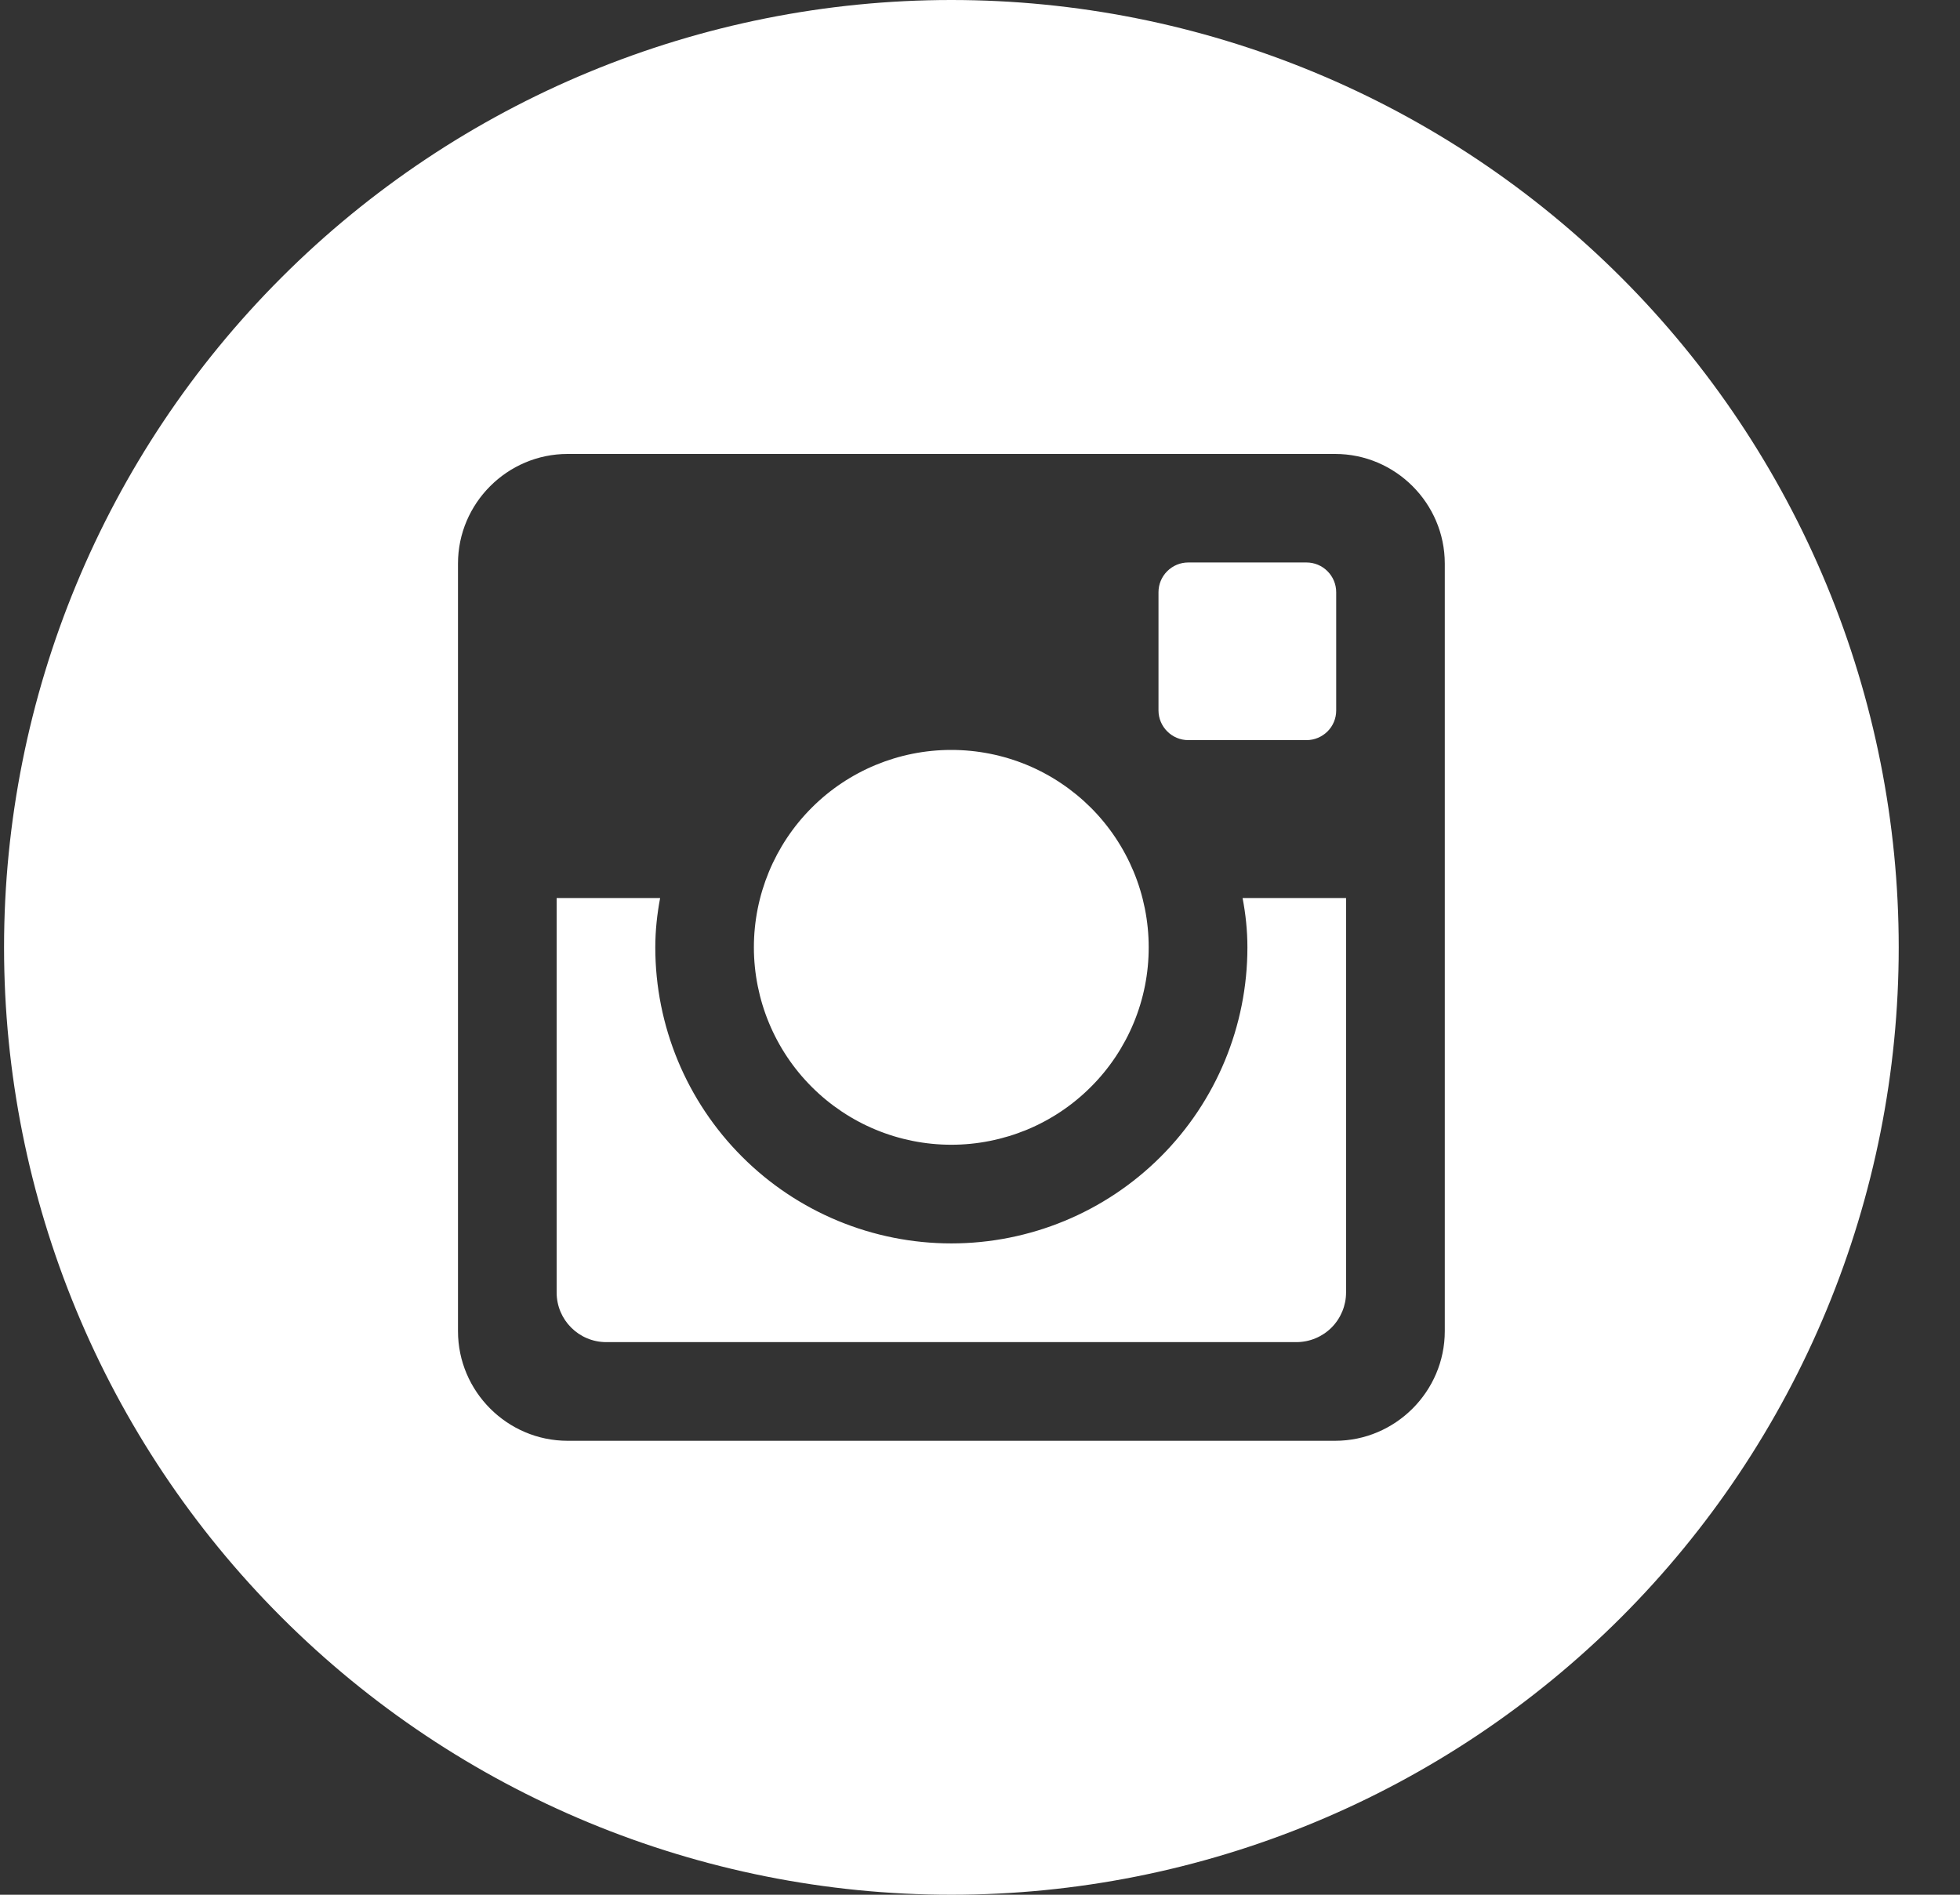 <svg width="30" height="29" viewBox="0 0 30 29" fill="none" xmlns="http://www.w3.org/2000/svg">
<rect x="0" y="0" width="30" height="29" fill="#333333" stroke="none"/>
<path d="M19.093 14.5C19.093 15.702 18.616 16.854 17.766 17.704C16.916 18.554 15.763 19.031 14.562 19.031C13.36 19.031 12.207 18.554 11.358 17.704C10.508 16.854 10.03 15.702 10.03 14.5C10.03 14.242 10.058 13.989 10.104 13.745H8.52V19.782C8.52 20.202 8.86 20.542 9.28 20.542H19.845C20.046 20.541 20.239 20.461 20.381 20.319C20.523 20.176 20.603 19.983 20.603 19.782V13.745H19.019C19.066 13.989 19.093 14.242 19.093 14.5ZM14.562 17.521C14.959 17.521 15.351 17.442 15.718 17.291C16.084 17.139 16.418 16.916 16.698 16.635C16.979 16.355 17.201 16.021 17.353 15.655C17.505 15.288 17.583 14.895 17.582 14.498C17.582 14.102 17.504 13.709 17.352 13.342C17.2 12.976 16.978 12.643 16.697 12.362C16.416 12.082 16.083 11.859 15.716 11.707C15.35 11.556 14.957 11.478 14.56 11.478C13.759 11.478 12.99 11.796 12.424 12.363C11.857 12.93 11.539 13.699 11.539 14.5C11.54 15.301 11.858 16.07 12.425 16.636C12.992 17.203 13.76 17.521 14.562 17.521ZM18.187 11.328H19.998C20.118 11.328 20.233 11.28 20.319 11.195C20.404 11.111 20.452 10.995 20.452 10.875V9.064C20.452 8.943 20.404 8.828 20.319 8.743C20.234 8.657 20.118 8.609 19.998 8.609H18.187C18.066 8.609 17.951 8.657 17.865 8.743C17.78 8.828 17.732 8.943 17.732 9.064V10.875C17.733 11.124 17.938 11.328 18.187 11.328ZM14.562 0C10.716 0 7.028 1.528 4.309 4.247C1.589 6.966 0.062 10.654 0.062 14.5C0.062 18.346 1.589 22.034 4.309 24.753C7.028 27.472 10.716 29 14.562 29C16.466 29 18.351 28.625 20.111 27.896C21.87 27.168 23.468 26.099 24.815 24.753C26.161 23.407 27.229 21.808 27.958 20.049C28.687 18.29 29.062 16.404 29.062 14.5C29.062 12.596 28.687 10.71 27.958 8.951C27.229 7.192 26.161 5.593 24.815 4.247C23.468 2.901 21.87 1.832 20.111 1.104C18.351 0.375 16.466 0 14.562 0ZM22.114 20.374C22.114 21.297 21.358 22.052 20.436 22.052H8.688C7.765 22.052 7.01 21.297 7.01 20.374V8.626C7.01 7.703 7.765 6.948 8.688 6.948H20.436C21.358 6.948 22.114 7.703 22.114 8.626V20.374Z" fill="white"/>
</svg>
